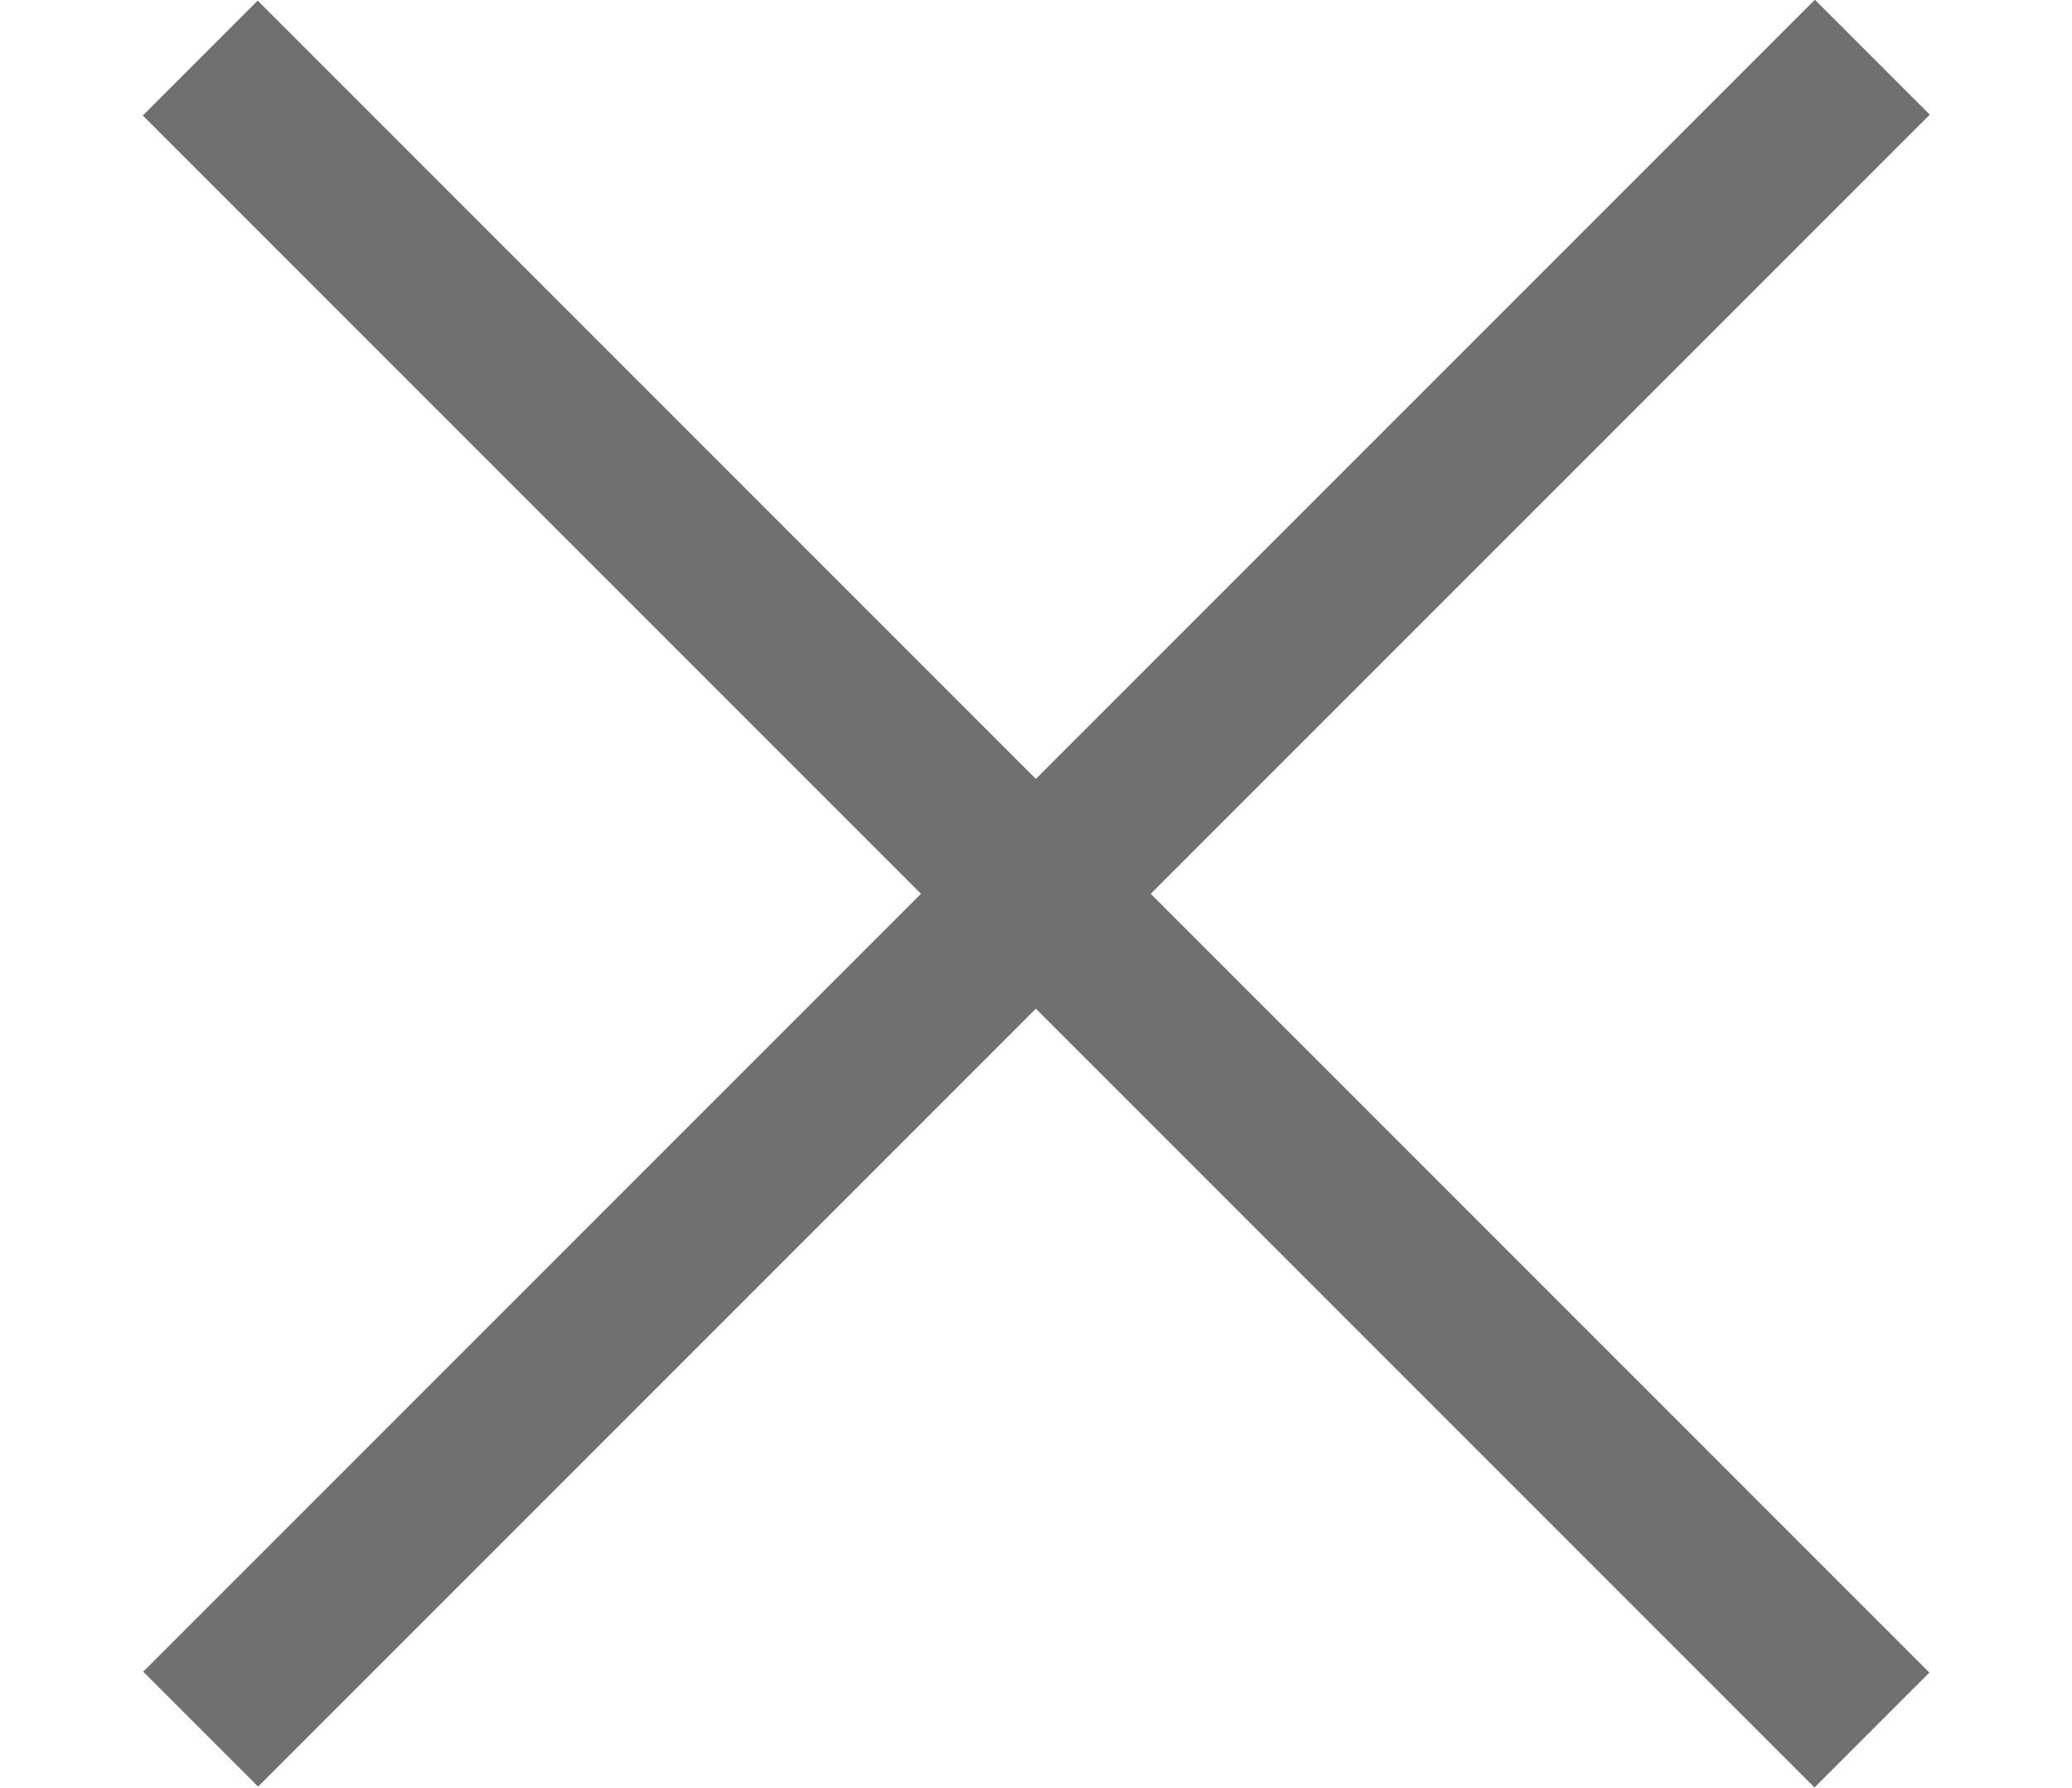 <?xml version="1.0" encoding="utf-8"?>
<!-- Generator: Adobe Illustrator 26.3.1, SVG Export Plug-In . SVG Version: 6.00 Build 0)  -->
<svg version="1.1" id="レイヤー_1" xmlns="http://www.w3.org/2000/svg" xmlns:xlink="http://www.w3.org/1999/xlink" x="0px"
	 y="0px" viewBox="0 0 51 44" style="enable-background:new 0 0 51 44;" xml:space="preserve">
<style type="text/css">
	.st0{fill:#707070;}
</style>
<g>
	<rect x="-3.6" y="20" transform="matrix(0.707 0.707 -0.707 0.707 23.028 -11.58)" class="st0" width="58.2" height="4"/>
	<rect x="-3.6" y="20" transform="matrix(-0.707 0.707 -0.707 -0.707 59.095 19.506)" class="st0" width="58.2" height="4"/>
</g>
</svg>
